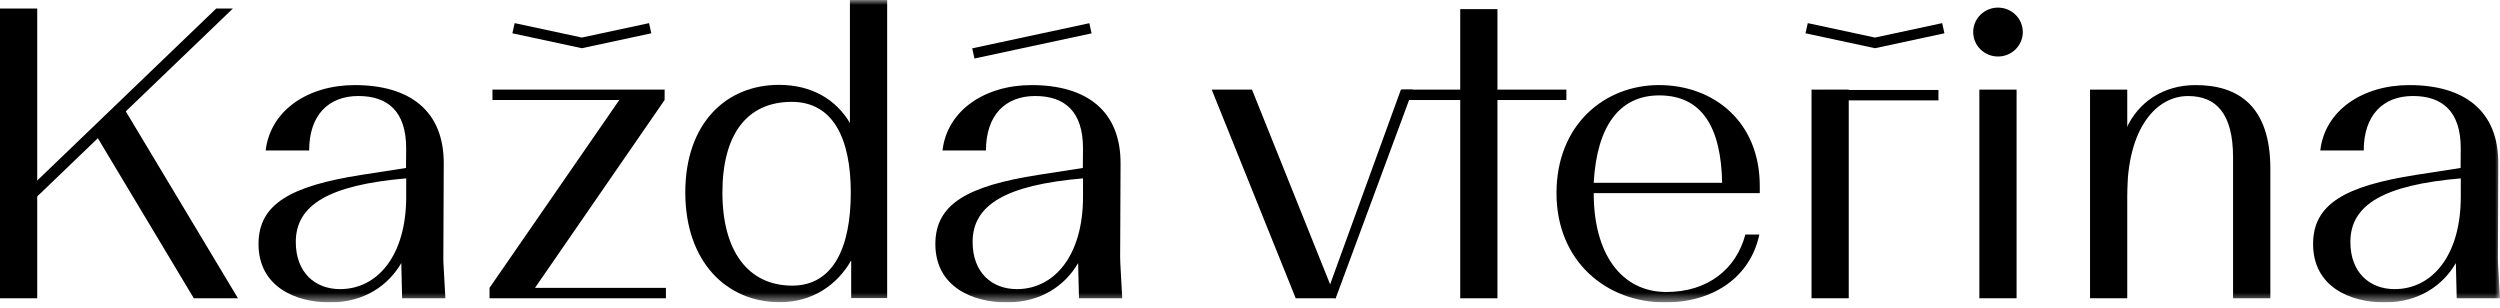 <svg width="252" height="31" viewBox="0 0 252 31" fill="none" xmlns="http://www.w3.org/2000/svg">
<g clip-path="url(#clip0_141_123907)">
<path d="M203.271 9.034H199.52V30.064H203.271V9.034Z" fill="currentColor"/>
<path d="M214.427 9.034H210.676V30.064H214.427V9.034Z" fill="currentColor"/>
<path d="M186.353 9.034H182.602V30.064H186.353V9.034Z" fill="currentColor"/>
<path d="M195.397 9.069H183.648V10.117H195.397V9.069Z" fill="currentColor"/>
<path d="M109.806 2.338L98 4.873L98.226 5.897L110.032 3.362L109.806 2.338Z" fill="currentColor"/>
<path d="M195.772 2.331L188.998 3.786L182.223 2.331L181.996 3.356L188.998 4.86L195.999 3.356L195.772 2.331Z" fill="currentColor"/>
<path d="M65.424 2.331L58.65 3.786L51.876 2.331L51.648 3.356L58.65 4.86L65.651 3.356L65.424 2.331Z" fill="currentColor"/>
<path d="M157.891 9.034H141.293V10.082H157.891V9.034Z" fill="currentColor"/>
<path d="M150.943 0.92H147.191V30.067H150.943V0.92Z" fill="currentColor"/>
<path d="M21.797 0.857L3.752 18.197V0.857H0V30.065H3.752V19.801L9.863 13.931L19.537 30.065H23.986L12.68 11.226L23.478 0.857H21.797Z" fill="currentColor"/>
<mask id="mask0_141_123907" style="mask-type:luminance" maskUnits="userSpaceOnUse" x="0" y="0" width="252" height="31">
<path d="M252 0H0V30.482H252V0Z" fill="white"/>
</mask>
<g mask="url(#mask0_141_123907)">
<path d="M40.945 19.84C40.945 25.783 38.038 29.143 34.278 29.143C31.772 29.143 29.816 27.488 29.816 24.389C29.816 20.668 33.126 18.651 40.945 17.98V19.84ZM44.689 25.895L44.73 16.547C44.773 11.164 41.3 8.577 35.757 8.577C31.057 8.577 27.248 11.123 26.781 15.169H31.163C31.163 11.601 33.118 9.678 36.12 9.678C39.122 9.678 40.941 11.263 40.941 14.935L40.927 16.931L36.43 17.629C29.234 18.755 26.059 20.593 26.059 24.598C26.059 28.896 29.783 30.482 33.254 30.482C36.725 30.482 39.139 28.77 40.45 26.517L40.534 30.065H44.895C44.767 27.602 44.684 26.56 44.684 25.892" fill="currentColor"/>
<path d="M248.047 19.84C248.047 25.783 245.14 29.143 241.38 29.143C238.873 29.143 236.918 27.488 236.918 24.389C236.918 20.668 240.226 18.651 248.047 17.98V19.84ZM251.79 25.895L251.831 16.547C251.873 11.164 248.402 8.577 242.858 8.577C238.159 8.577 234.349 11.123 233.883 15.169H238.264C238.264 11.601 240.219 9.678 243.222 9.678C246.224 9.678 248.043 11.263 248.043 14.935L248.028 16.931L243.531 17.629C236.336 18.755 233.16 20.593 233.16 24.598C233.16 28.896 236.885 30.482 240.356 30.482C243.827 30.482 246.24 28.77 247.551 26.517L247.636 30.065H251.997C251.871 27.602 251.786 26.56 251.786 25.892" fill="currentColor"/>
<path d="M109.168 19.84C109.168 25.783 106.261 29.143 102.501 29.143C99.994 29.143 98.039 27.488 98.039 24.389C98.039 20.668 101.347 18.651 109.168 17.98V19.84ZM112.911 25.895L112.952 16.547C112.996 11.164 109.523 8.577 103.979 8.577C99.28 8.577 95.47 11.123 95.004 15.169H99.385C99.385 11.601 101.34 9.678 104.345 9.678C107.349 9.678 109.166 11.263 109.166 14.935L109.151 16.931L104.656 17.629C97.461 18.755 94.285 20.593 94.285 24.598C94.285 28.896 98.01 30.482 101.481 30.482C104.952 30.482 107.365 28.77 108.676 26.517L108.761 30.065H113.122C112.996 27.602 112.911 26.56 112.911 25.892" fill="currentColor"/>
</g>
<path d="M67.125 29.016H53.927L66.991 10.082L66.997 9.034H49.641V10.082H62.424L49.344 29.016V30.064H67.125V29.016Z" fill="currentColor"/>
<mask id="mask1_141_123907" style="mask-type:luminance" maskUnits="userSpaceOnUse" x="0" y="0" width="252" height="31">
<path d="M252 0H0V30.482H252V0Z" fill="white"/>
</mask>
<g mask="url(#mask1_141_123907)">
<path d="M79.858 28.791C75.413 28.791 72.819 25.308 72.819 19.418C72.819 13.528 75.307 10.268 79.804 10.268C83.986 10.268 85.759 13.972 85.759 19.418C85.759 24.865 84.039 28.791 79.858 28.791ZM85.672 0V12.393C84.275 10.056 81.863 8.554 78.518 8.554C73.185 8.554 69.078 12.435 69.078 19.404C69.078 26.373 73.226 30.462 78.603 30.462C81.904 30.462 84.403 28.709 85.8 26.247V30.044H89.426V0H85.674H85.672Z" fill="currentColor"/>
</g>
<path d="M126.2 9.034H122.141L130.608 30.066H134.64L126.2 9.034Z" fill="currentColor"/>
<path d="M133.617 29.926L141.211 9.034H142.423L134.637 30.066L133.617 29.926Z" fill="currentColor"/>
<mask id="mask2_141_123907" style="mask-type:luminance" maskUnits="userSpaceOnUse" x="0" y="0" width="252" height="31">
<path d="M252 0H0V30.482H252V0Z" fill="white"/>
</mask>
<g mask="url(#mask2_141_123907)">
<path d="M160.646 18.425C160.966 12.675 163.256 9.616 167.251 9.616C171.566 9.616 173.485 12.834 173.592 18.425H160.646ZM177.385 19.467V18.759C177.385 12.207 172.686 8.576 167.224 8.576C161.763 8.576 156.895 12.541 156.895 19.467C156.895 26.393 161.974 30.483 167.817 30.483C172.812 30.483 176.454 27.854 177.342 23.641H175.933C175.006 27.14 172.128 29.433 167.98 29.433C163.38 29.433 160.648 25.514 160.648 19.516V19.469H177.383L177.385 19.467Z" fill="currentColor"/>
<path d="M221.317 8.576C218.015 8.576 215.517 10.329 214.332 12.958L214.417 19.709C214.417 12.842 217.396 9.681 220.557 9.681C223.353 9.681 225.093 11.397 225.093 15.87V30.066H228.851V17.006C228.851 10.705 225.634 8.576 221.317 8.576Z" fill="currentColor"/>
<path d="M203.899 3.232C203.899 4.593 202.78 5.696 201.399 5.696C200.018 5.696 198.898 4.593 198.898 3.232C198.898 1.87 200.018 0.767 201.399 0.767C202.78 0.767 203.899 1.87 203.899 3.232Z" fill="currentColor"/>
</g>
</g>
<defs>
<clipPath id="clip0_141_123907">
<rect width="252" height="30.484" fill=""/>
</clipPath>
</defs>
</svg>
